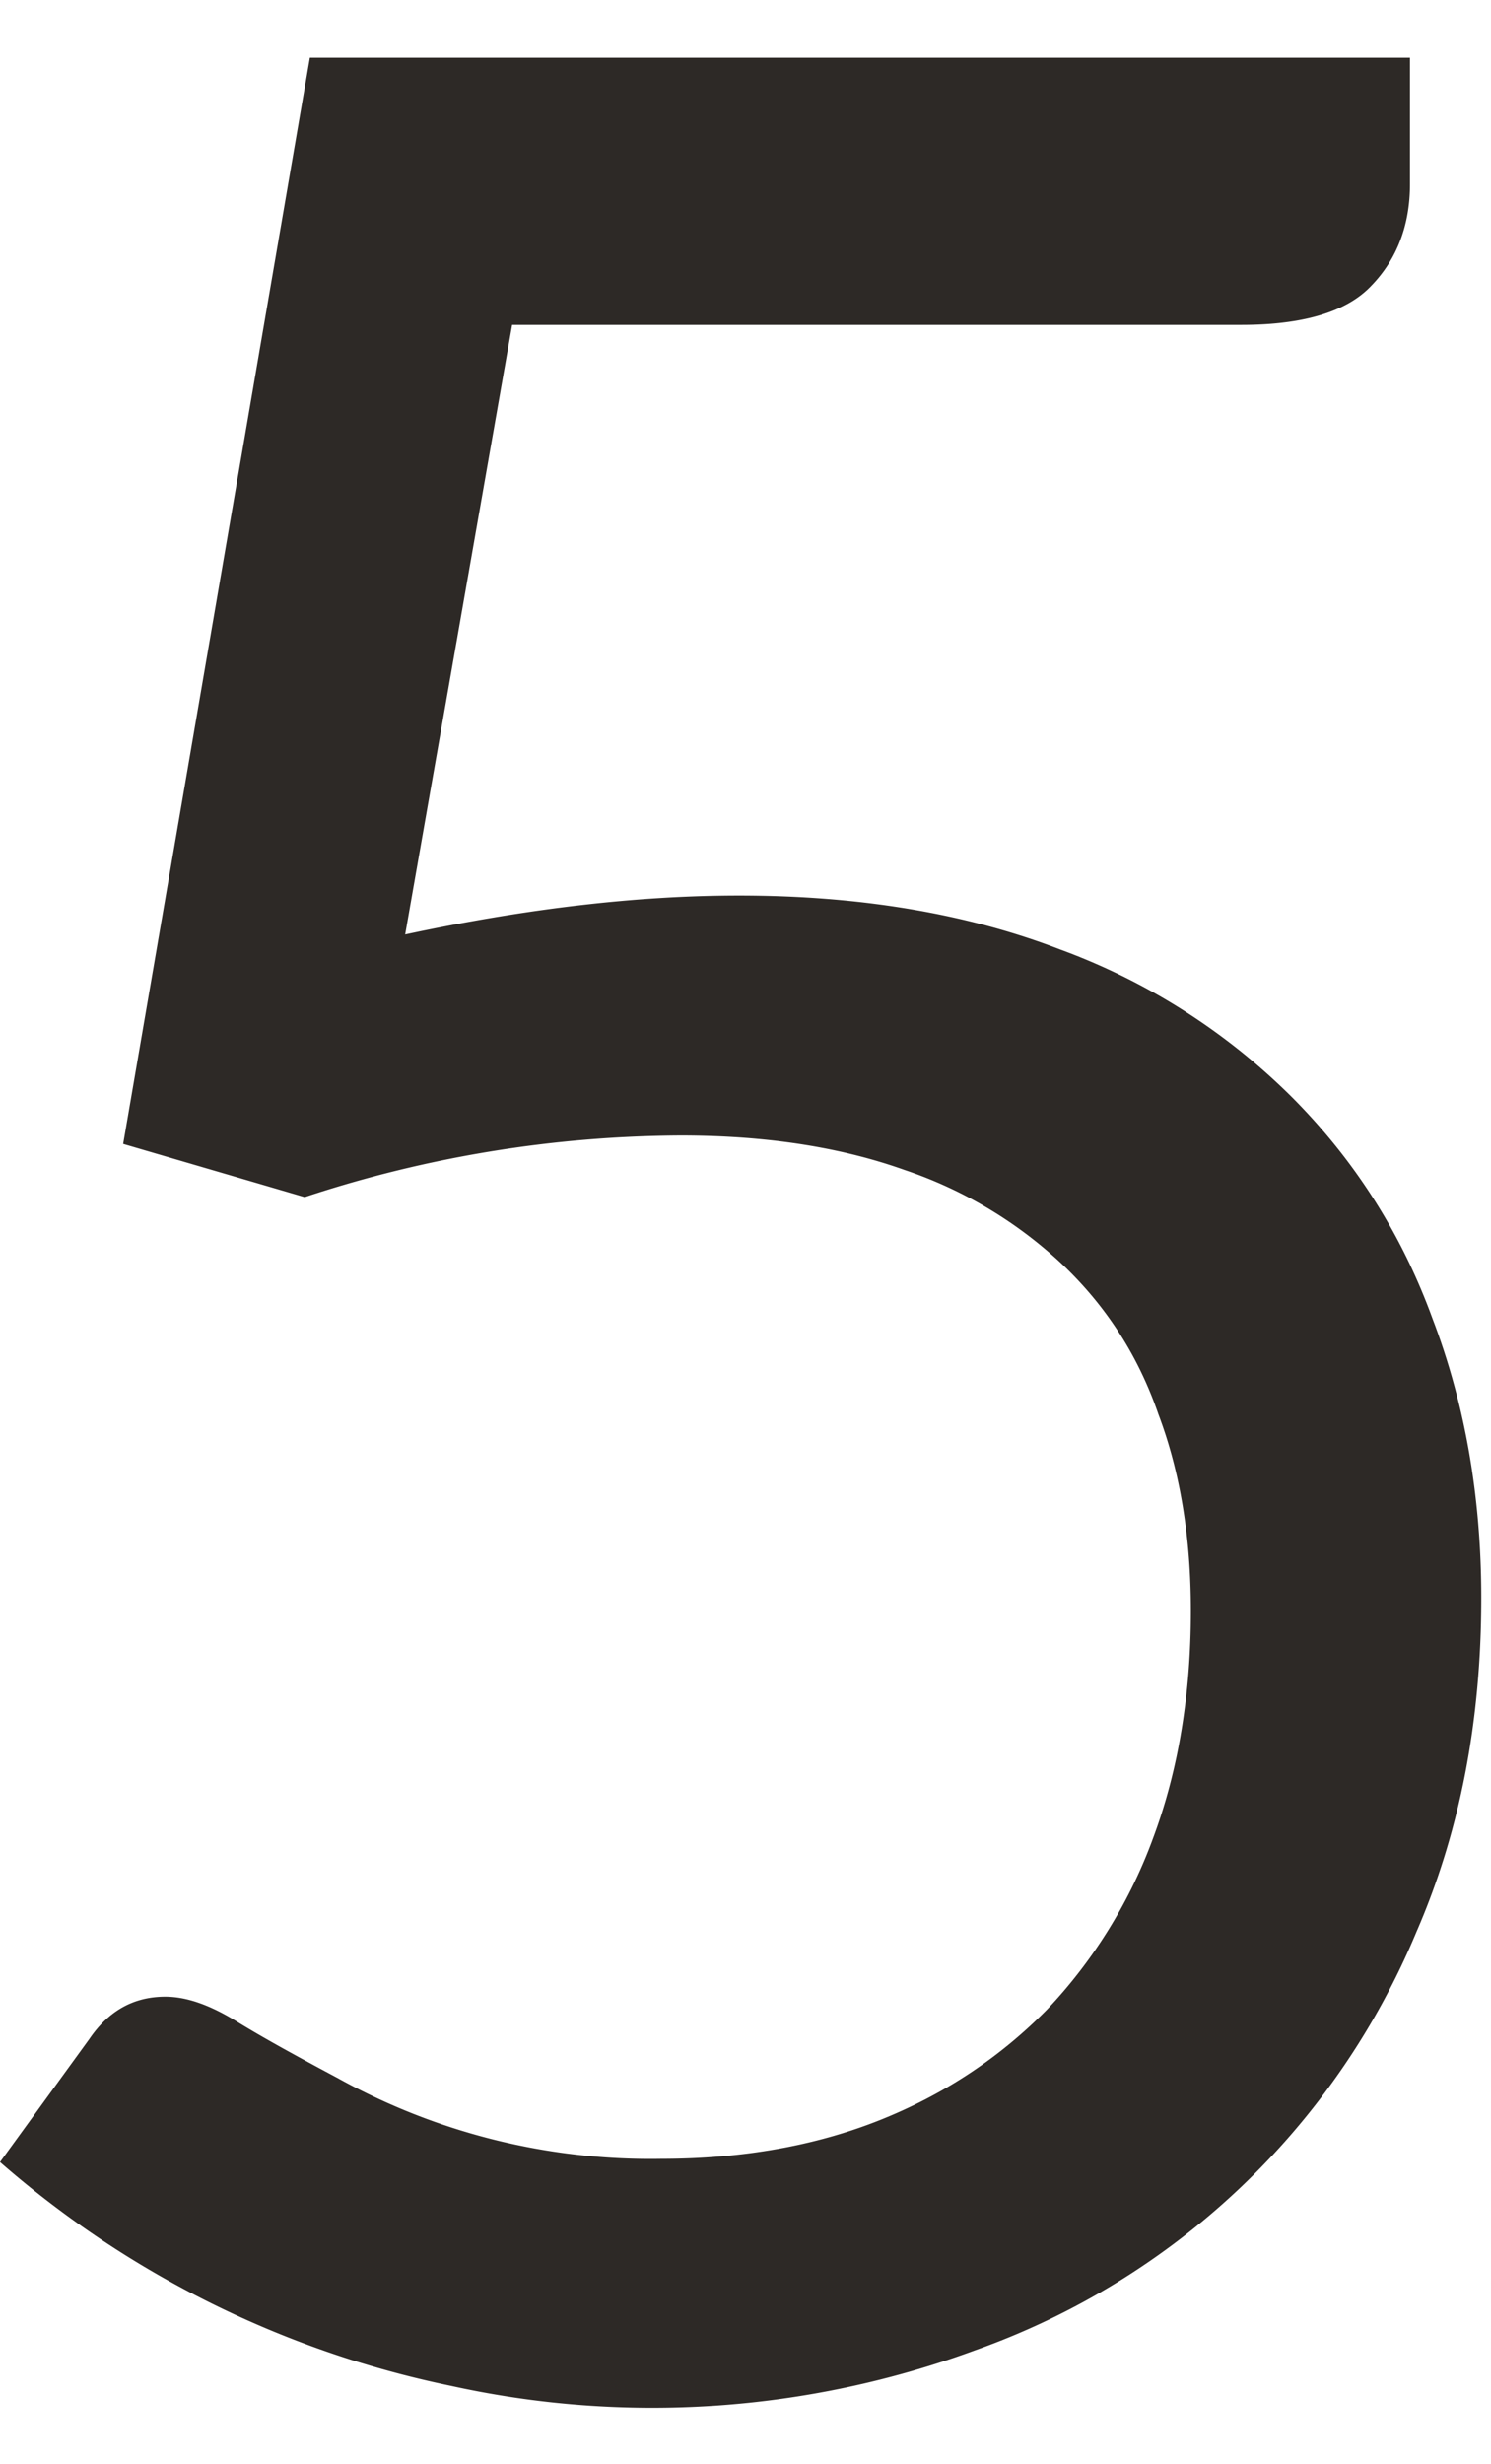 <svg viewBox="0 0 23 38" fill="none" xmlns="http://www.w3.org/2000/svg"><path d="M6.25 14.41c1.87-.4 3.58-.6 5.15-.6 1.87 0 3.52.28 4.95.83a9.9 9.9 0 0 1 3.57 2.27c.97.97 1.7 2.11 2.18 3.43.5 1.31.75 2.75.75 4.3 0 1.9-.33 3.61-1 5.15a11.56 11.56 0 0 1-6.8 6.45 14.43 14.43 0 0 1-8.1.55 15.26 15.26 0 0 1-6.95-3.45l1.38-1.9c.3-.44.69-.65 1.17-.65.33 0 .7.13 1.13.4.41.25.92.53 1.52.85a9.95 9.95 0 0 0 5 1.25c1.25 0 2.38-.2 3.38-.6 1-.4 1.85-.97 2.57-1.7a7.7 7.7 0 0 0 1.65-2.68c.38-1.03.57-2.19.57-3.47 0-1.12-.16-2.13-.5-3.03-.31-.9-.8-1.66-1.47-2.3a6.64 6.64 0 0 0-2.45-1.47c-.98-.35-2.13-.53-3.45-.53a18.75 18.75 0 0 0-5.8.95l-2.8-.82 2.88-16.75h16.97v1.95c0 .63-.2 1.16-.6 1.57-.38.4-1.05.6-2 .6h-11.25l-1.65 9.4Z" fill="#2D2926"/></svg>